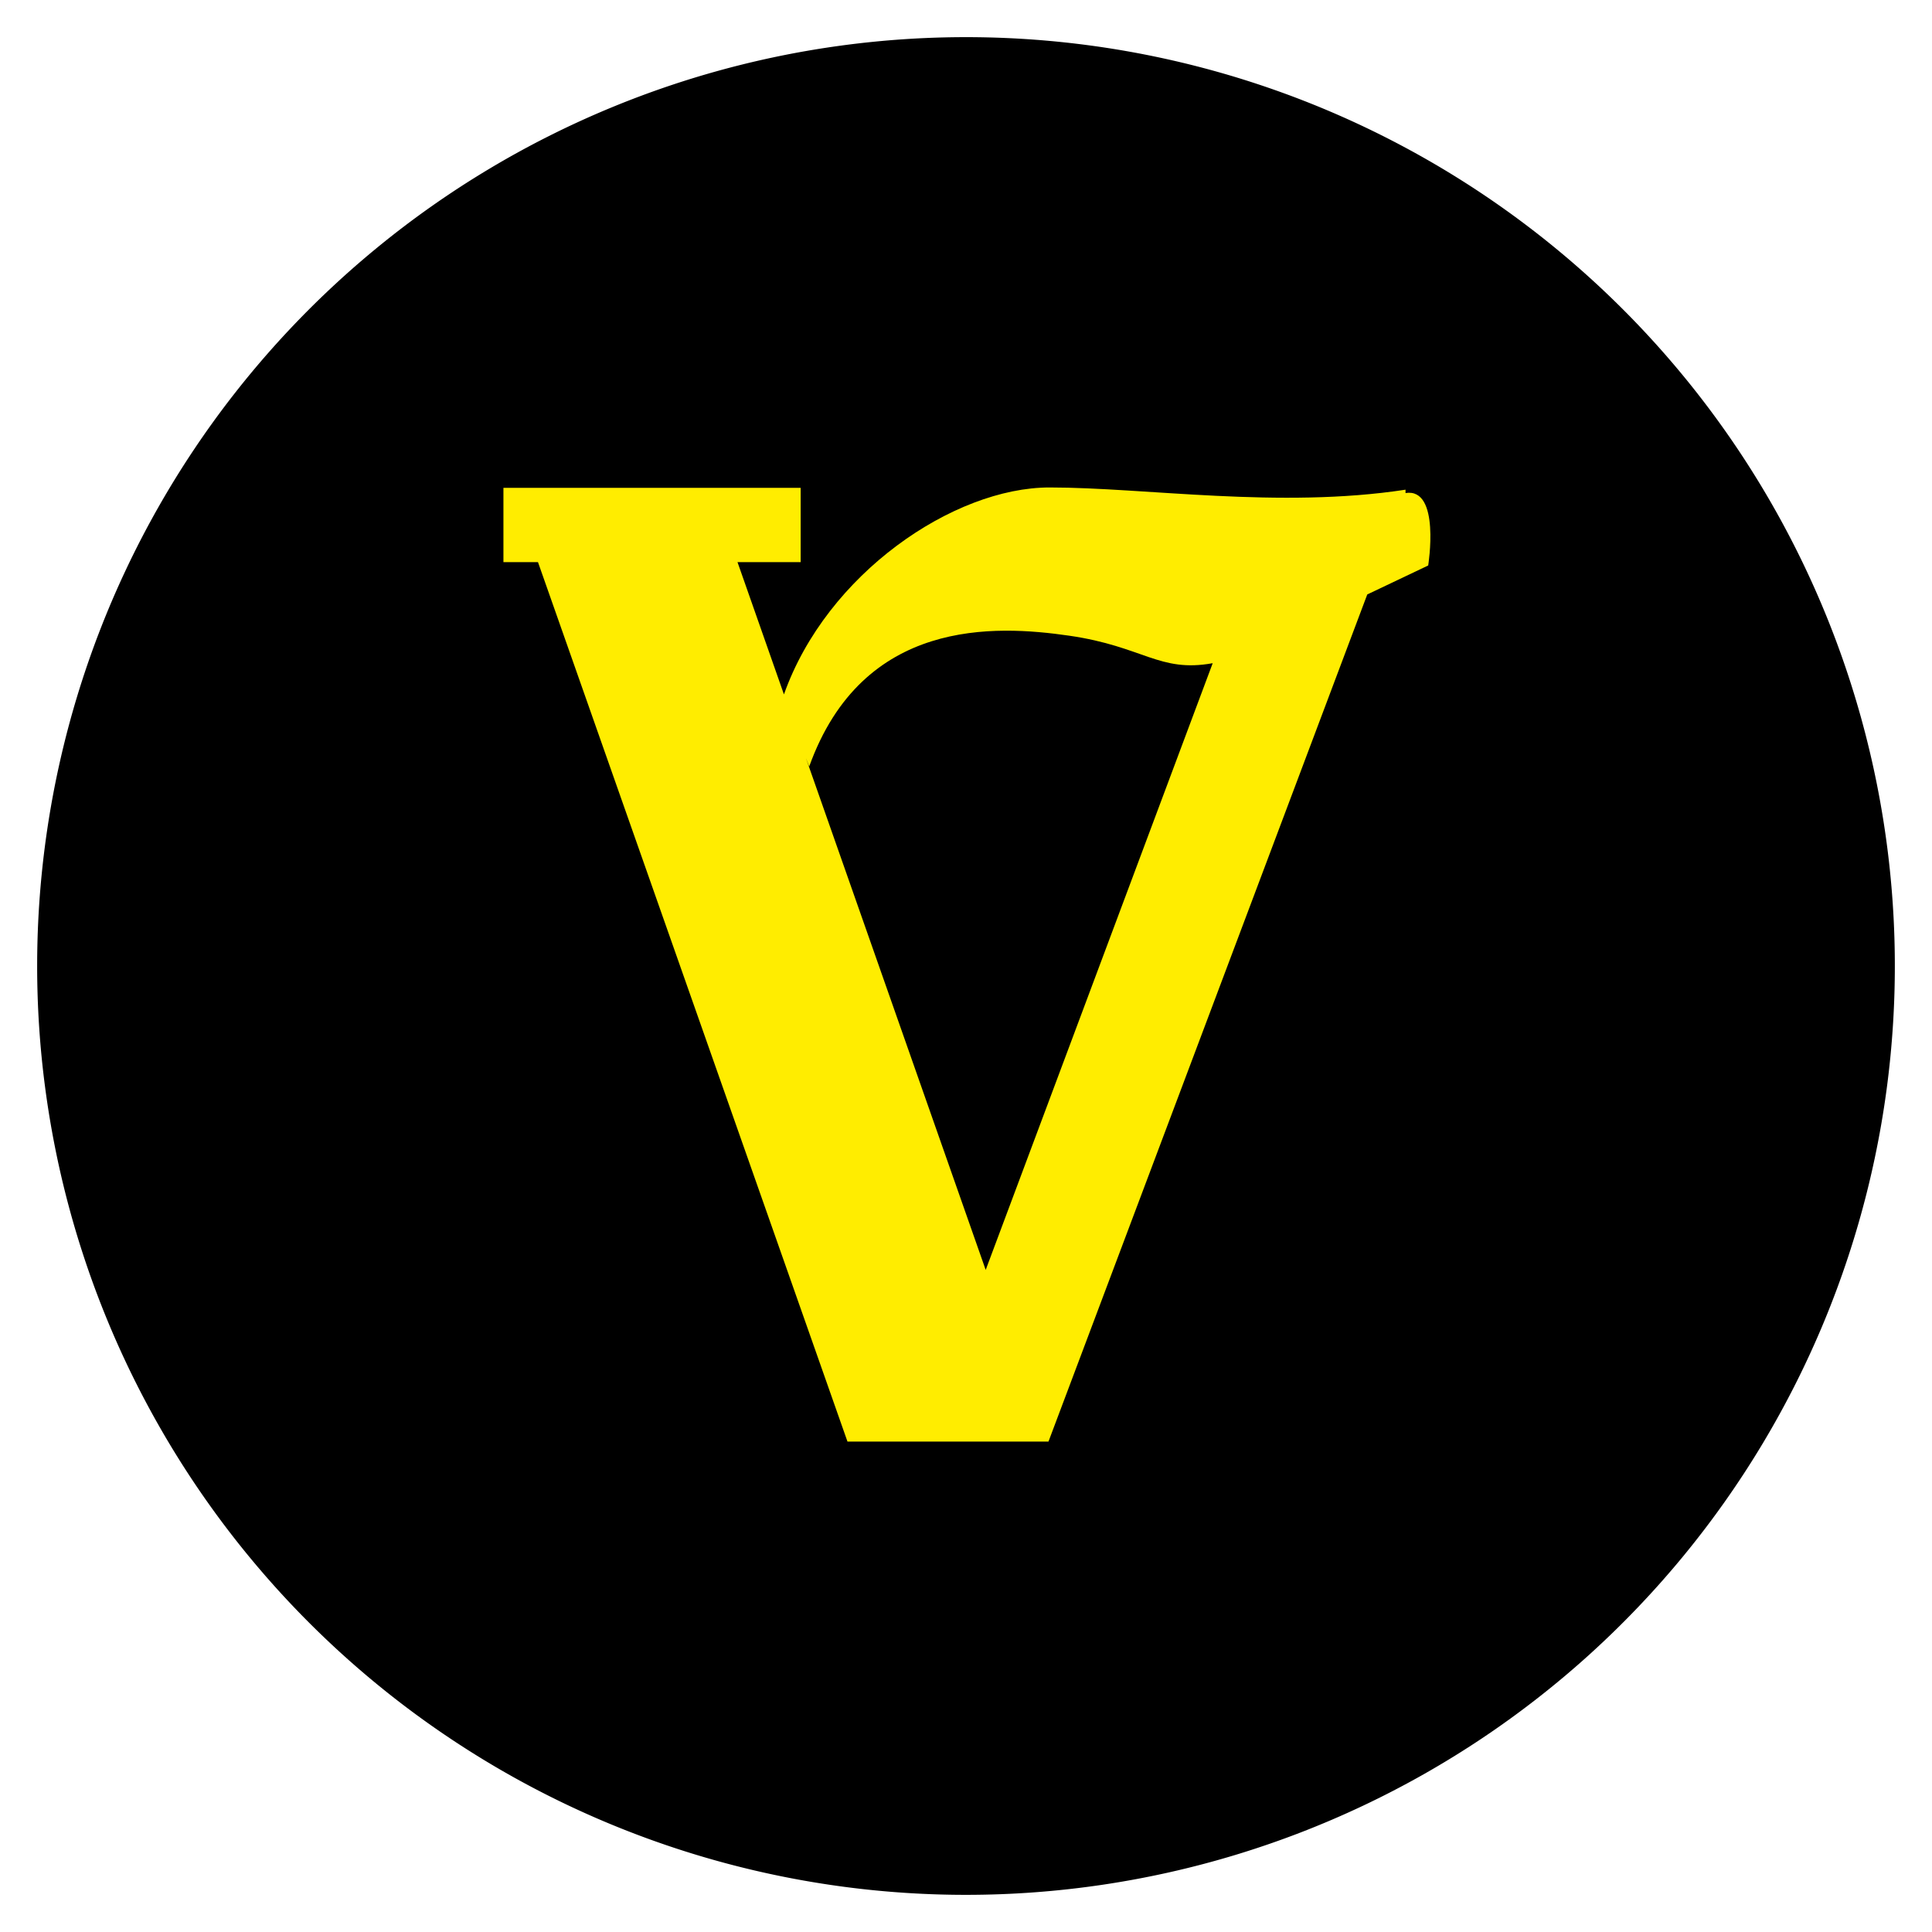 <svg id="Layer_1" data-name="Layer 1" xmlns="http://www.w3.org/2000/svg" viewBox="0 0 52 52"><defs><style>.cls-1{fill:#ffed00;}</style></defs><path d="M26,51A25,25,0,1,0,1,26,25,25,0,0,0,26,51"/><path class="cls-1" d="M26.53,34.18,21.69,20.4l.09.23c1.44-4,5-3.81,7-3.52s2.42,1,3.86.74Zm11.3-21c-3.4.52-7-.06-9.58-.06s-6,2.32-7.15,5.57l-1.25-3.56h1.7v-2h-8v2h.93l8.33,23.67h5.41L36.8,16l1.64-.78s.34-2.1-.61-1.95"/></svg>